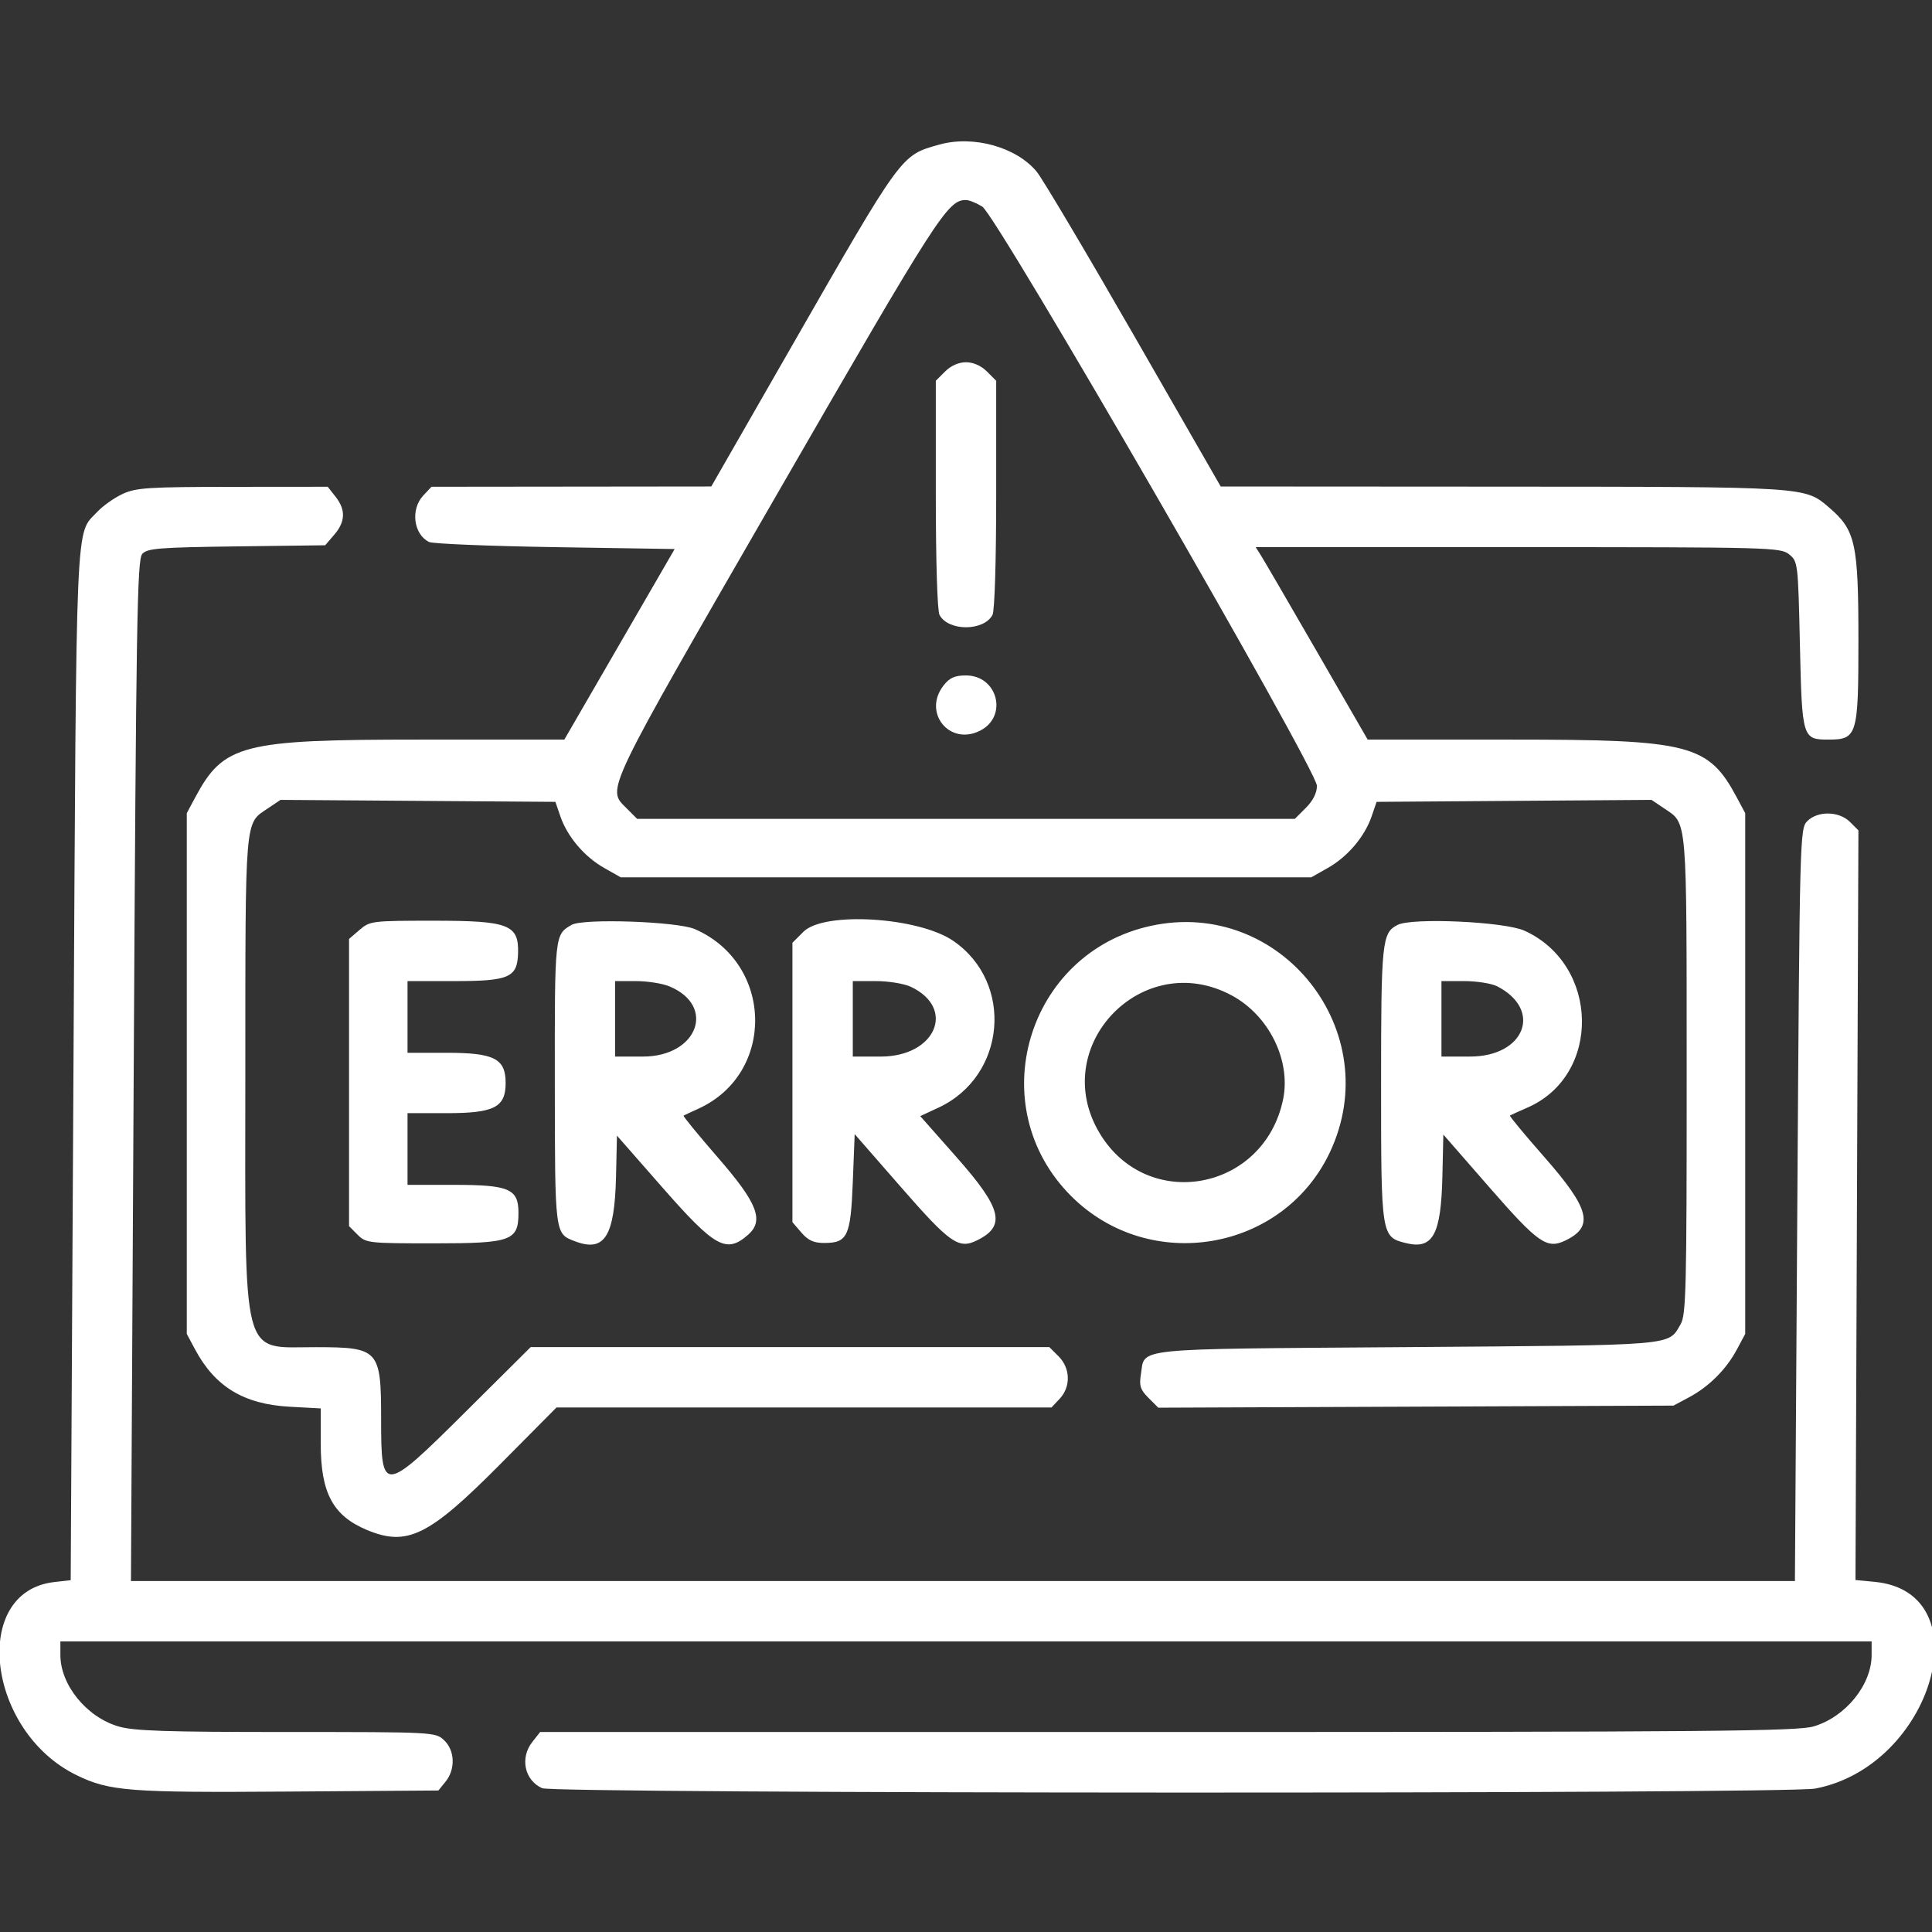 <?xml version="1.0" encoding="UTF-8" standalone="no"?>
<svg xmlns:inkscape="http://www.inkscape.org/namespaces/inkscape" xmlns:sodipodi="http://sodipodi.sourceforge.net/DTD/sodipodi-0.dtd" xmlns="http://www.w3.org/2000/svg" xmlns:svg="http://www.w3.org/2000/svg" id="svg" width="400" height="400" viewBox="0, 0, 400,400" version="1.1" sodipodi:docname="ap-error.svg" inkscape:version="1.3.1 (9b9bdc1480, 2023-11-25, custom)">
  <rect x="0" y="0" width="400" height="400" fill="#333333" stroke="none"/>
  <defs id="defs1"></defs>
  <g id="svgg" style="fill:#b20000;fill-opacity:1">
    <path id="path0" d="M194.483 29.935 C 186.473 32.180,186.929 31.555,163.672 72.110 L 147.266 100.719 118.300 100.750 L 89.335 100.781 87.636 102.589 C 84.957 105.442,85.609 110.633,88.845 112.213 C 89.609 112.586,101.359 113.066,114.956 113.281 L 139.678 113.672 128.259 133.398 L 116.841 153.125 87.078 153.125 C 50.028 153.125,46.309 154.082,40.397 165.134 L 38.672 168.359 38.672 222.266 L 38.672 276.172 40.400 279.402 C 44.525 287.115,50.492 290.729,59.961 291.248 L 66.406 291.602 66.406 298.957 C 66.406 309.105,68.940 313.826,75.962 316.760 C 84.300 320.243,88.799 318.030,103.506 303.207 L 115.215 291.406 166.456 291.406 L 217.696 291.406 219.395 289.598 C 221.724 287.119,221.628 283.276,219.176 280.824 L 217.259 278.906 163.563 278.906 L 109.867 278.906 96.507 292.187 C 79.317 309.276,78.906 309.317,78.906 293.946 C 78.906 279.389,78.497 278.935,65.355 278.917 C 49.781 278.895,50.779 282.758,50.793 222.536 C 50.805 168.574,50.634 170.618,55.414 167.397 L 58.072 165.606 86.531 165.811 L 114.989 166.016 116.029 169.041 C 117.470 173.231,120.986 177.373,125.070 179.688 L 128.516 181.641 200.000 181.641 L 271.484 181.641 274.930 179.688 C 279.014 177.373,282.530 173.231,283.971 169.041 L 285.011 166.016 313.469 165.811 L 341.928 165.606 344.586 167.397 C 349.366 170.618,349.195 168.574,349.207 222.536 C 349.218 266.722,349.083 272.254,347.956 274.162 C 345.283 278.688,347.733 278.483,291.238 278.906 C 233.419 279.340,237.119 278.959,236.209 284.567 C 235.829 286.908,236.096 287.729,237.783 289.417 L 239.815 291.448 293.149 291.232 L 346.484 291.016 349.714 289.288 C 353.826 287.089,357.401 283.514,359.600 279.402 L 361.328 276.172 361.328 222.266 L 361.328 168.359 359.603 165.134 C 353.691 154.082,349.972 153.125,312.923 153.125 L 283.160 153.125 272.681 134.961 C 266.918 124.971,261.701 116.006,261.089 115.039 L 259.977 113.281 314.277 113.281 C 366.560 113.281,368.645 113.337,370.421 114.774 C 372.236 116.242,372.272 116.546,372.656 133.588 C 373.091 152.852,373.173 153.125,378.578 153.125 C 384.505 153.125,384.766 152.266,384.766 132.686 C 384.766 112.455,384.175 109.770,378.701 105.083 C 373.631 100.744,374.393 100.793,311.328 100.756 L 252.734 100.722 234.766 69.444 C 224.883 52.241,215.831 36.993,214.649 35.559 C 210.440 30.450,201.521 27.963,194.483 29.935 M203.375 42.778 C 206.376 44.635,272.656 159.358,272.656 162.697 C 272.656 164.161,271.847 165.773,270.373 167.248 L 268.089 169.531 200.000 169.531 L 131.911 169.531 129.627 167.248 C 125.614 163.234,124.980 164.552,160.886 102.297 C 194.267 44.419,196.197 41.414,200.000 41.414 C 200.645 41.414,202.163 42.028,203.375 42.778 M195.668 76.918 L 193.750 78.835 193.750 102.360 C 193.750 116.210,194.064 126.472,194.515 127.313 C 196.339 130.722,203.661 130.722,205.485 127.313 C 205.936 126.472,206.250 116.210,206.250 102.360 L 206.250 78.835 204.332 76.918 C 203.124 75.709,201.522 75.000,200.000 75.000 C 198.478 75.000,196.876 75.709,195.668 76.918 M25.391 102.262 C 23.672 103.058,21.317 104.720,20.159 105.956 C 15.560 110.861,15.839 104.406,15.214 220.418 L 14.639 327.164 11.231 327.548 C -6.100 329.501,-2.772 358.431,15.829 367.518 C 22.649 370.850,26.666 371.161,59.763 370.925 L 90.764 370.703 92.257 368.859 C 94.330 366.298,94.186 362.401,91.942 360.292 C 90.148 358.608,89.883 358.594,59.271 358.594 C 34.203 358.594,27.673 358.375,24.488 357.430 C 17.891 355.470,12.500 348.827,12.500 342.655 L 12.500 339.844 200.000 339.844 L 387.500 339.844 387.500 342.655 C 387.500 348.827,382.109 355.470,375.512 357.430 C 372.107 358.441,354.505 358.594,241.712 358.594 L 111.832 358.594 110.213 360.652 C 107.612 363.959,108.583 368.564,112.232 370.226 C 114.775 371.385,369.718 371.462,375.813 370.307 C 400.188 365.684,410.563 329.661,388.140 327.507 L 384.158 327.124 384.462 249.522 L 384.766 171.921 383.025 170.179 C 380.770 167.923,376.349 167.835,374.180 170.004 C 372.640 171.544,372.605 172.884,372.116 249.457 L 371.619 327.344 199.366 327.344 L 27.113 327.344 27.684 221.680 C 28.187 128.604,28.397 115.857,29.447 114.688 C 30.493 113.524,32.898 113.331,48.982 113.125 L 67.325 112.891 69.210 110.699 C 71.521 108.010,71.604 105.547,69.475 102.840 L 67.855 100.781 48.185 100.798 C 30.708 100.814,28.167 100.977,25.391 102.262 M195.369 141.902 C 190.935 147.539,196.624 154.534,202.973 151.250 C 208.733 148.272,206.536 139.844,200.000 139.844 C 197.677 139.844,196.618 140.314,195.369 141.902 M74.458 192.510 L 72.266 194.396 72.266 224.129 L 72.266 253.863 74.045 255.642 C 75.765 257.362,76.296 257.422,89.844 257.422 C 105.898 257.422,107.344 256.899,107.344 251.089 C 107.344 246.146,105.427 245.313,94.054 245.313 L 84.375 245.313 84.375 237.891 L 84.375 230.469 92.473 230.469 C 102.327 230.469,104.688 229.261,104.688 224.219 C 104.688 219.176,102.327 217.969,92.473 217.969 L 84.375 217.969 84.375 210.547 L 84.375 203.125 94.054 203.125 C 105.432 203.125,107.118 202.386,107.261 197.334 C 107.429 191.435,105.326 190.625,89.844 190.625 C 77.023 190.625,76.588 190.678,74.458 192.510 M118.359 191.480 C 114.827 193.519,114.843 193.372,114.869 224.173 C 114.895 255.766,114.849 255.399,119.046 256.995 C 125.170 259.324,127.256 256.019,127.542 243.536 L 127.734 235.120 137.062 245.760 C 148.064 258.311,150.383 259.598,154.883 255.646 C 158.231 252.706,156.840 249.112,148.748 239.791 C 144.622 235.039,141.370 231.074,141.521 230.982 C 141.673 230.889,143.037 230.251,144.554 229.564 C 160.603 222.293,160.177 199.464,143.859 192.360 C 140.233 190.782,120.735 190.108,118.359 191.480 M166.346 192.909 L 164.063 195.192 164.063 224.115 L 164.063 253.038 165.914 255.191 C 167.305 256.808,168.475 257.344,170.613 257.344 C 175.484 257.344,176.118 255.998,176.563 244.724 L 176.953 234.809 186.597 245.854 C 196.636 257.352,198.457 258.640,202.158 256.860 C 208.360 253.879,207.500 250.279,198.027 239.563 L 190.528 231.080 194.288 229.334 C 208.271 222.841,210.010 203.510,197.392 194.815 C 190.194 189.855,170.603 188.652,166.346 192.909 M238.281 191.689 C 212.529 197.284,203.169 229.126,221.823 247.687 C 238.037 263.821,265.595 259.145,275.317 238.612 C 287.151 213.619,265.223 185.837,238.281 191.689 M289.347 191.493 C 286.120 193.144,285.938 194.915,285.938 224.541 C 285.938 255.833,285.977 256.087,291.010 257.351 C 296.673 258.772,298.358 255.695,298.635 243.425 L 298.828 234.897 308.413 245.883 C 318.437 257.373,320.277 258.664,324.054 256.853 C 330.109 253.951,329.184 250.293,319.649 239.451 C 315.632 234.882,312.468 231.062,312.618 230.960 C 312.768 230.859,314.397 230.120,316.238 229.319 C 331.581 222.645,331.198 199.769,315.625 192.691 C 311.503 190.818,292.373 189.946,289.347 191.493 M138.595 204.214 C 148.349 208.290,144.410 218.750,133.121 218.750 L 127.344 218.750 127.344 210.938 L 127.344 203.125 131.666 203.125 C 134.043 203.125,137.161 203.615,138.595 204.214 M188.588 204.309 C 198.001 208.776,193.701 218.750,182.362 218.750 L 176.563 218.750 176.563 210.938 L 176.563 203.125 181.327 203.125 C 183.967 203.125,187.205 203.653,188.588 204.309 M255.045 206.107 C 262.736 210.258,267.320 219.569,265.645 227.637 C 261.702 246.631,237.479 251.056,227.645 234.579 C 216.917 216.604,236.600 196.151,255.045 206.107 M310.002 204.217 C 319.439 209.097,315.690 218.750,304.357 218.750 L 298.438 218.750 298.438 210.938 L 298.438 203.125 303.164 203.125 C 305.763 203.125,308.840 203.616,310.002 204.217 " stroke="none" fill="#000000" fill-rule="evenodd" style="fill:#ffffff;fill-opacity:1"></path>
  </g>
</svg>
